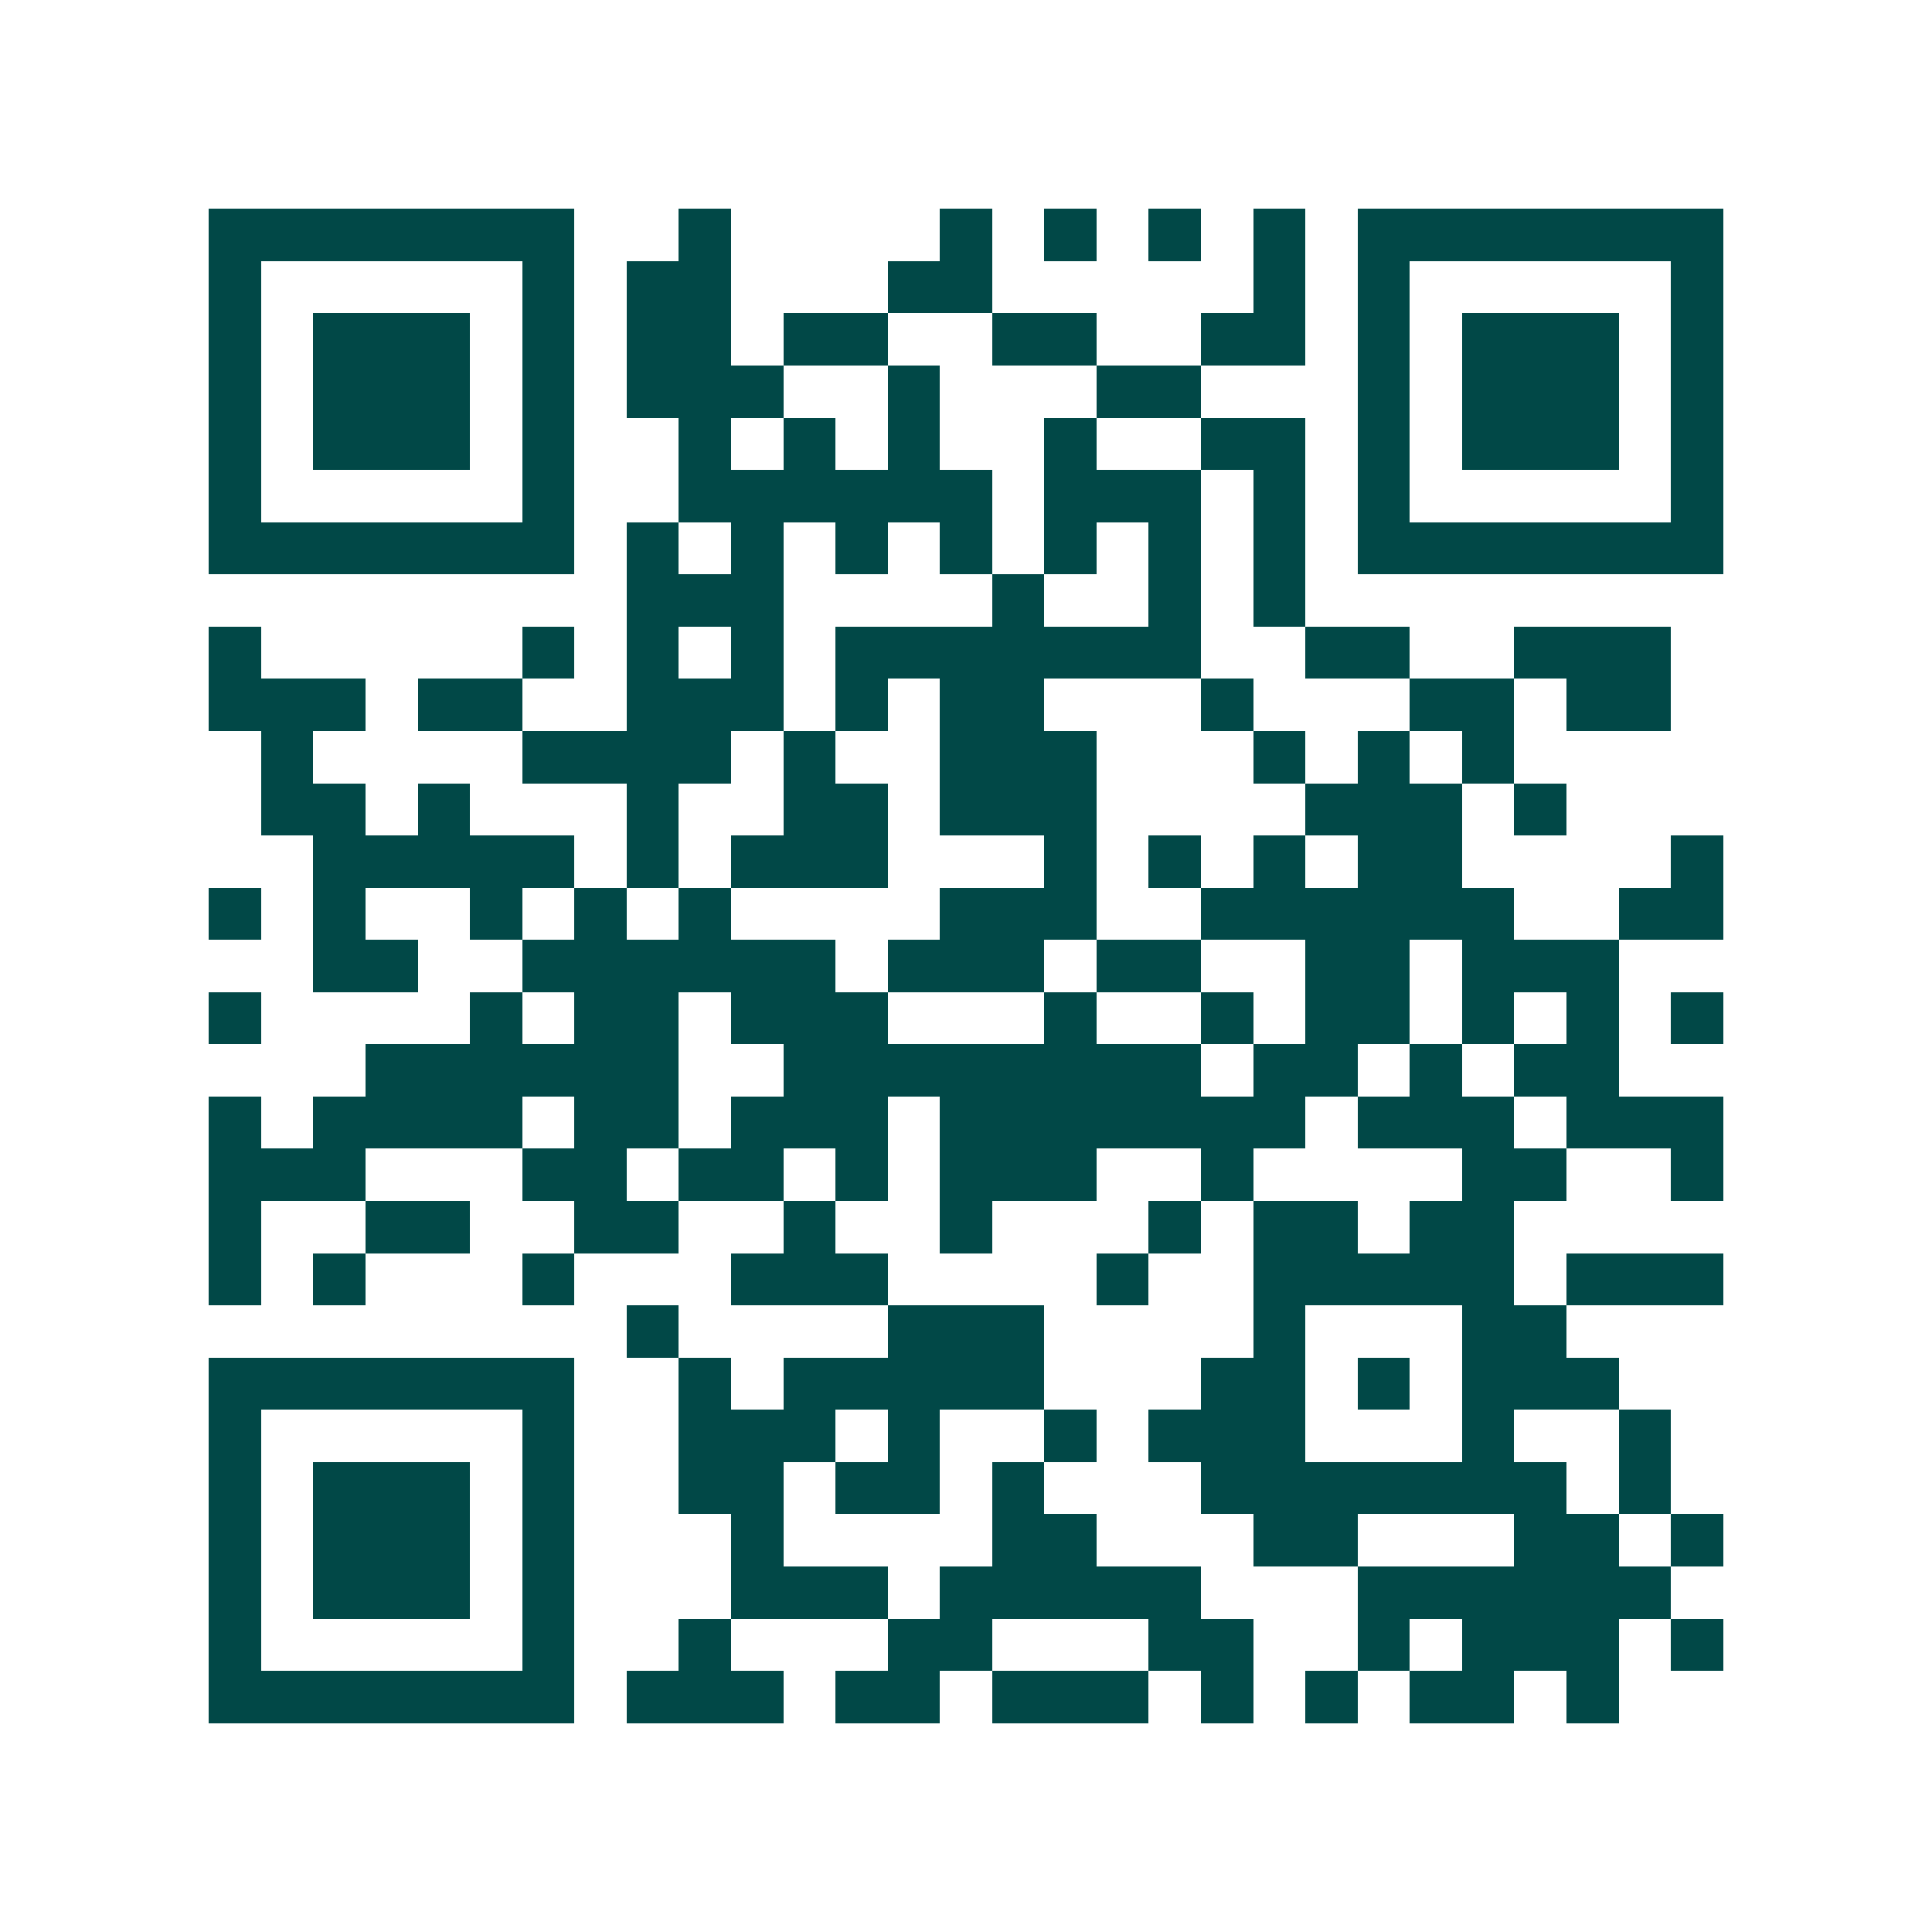 <svg xmlns="http://www.w3.org/2000/svg" width="200" height="200" viewBox="0 0 37 37" shape-rendering="crispEdges"><path fill="#ffffff" d="M0 0h37v37H0z"/><path stroke="#014847" d="M4 4.5h7m2 0h1m4 0h1m1 0h1m1 0h1m1 0h1m1 0h7M4 5.5h1m5 0h1m1 0h2m3 0h2m5 0h1m1 0h1m5 0h1M4 6.5h1m1 0h3m1 0h1m1 0h2m1 0h2m2 0h2m2 0h2m1 0h1m1 0h3m1 0h1M4 7.5h1m1 0h3m1 0h1m1 0h3m2 0h1m3 0h2m3 0h1m1 0h3m1 0h1M4 8.5h1m1 0h3m1 0h1m2 0h1m1 0h1m1 0h1m2 0h1m2 0h2m1 0h1m1 0h3m1 0h1M4 9.5h1m5 0h1m2 0h6m1 0h3m1 0h1m1 0h1m5 0h1M4 10.5h7m1 0h1m1 0h1m1 0h1m1 0h1m1 0h1m1 0h1m1 0h1m1 0h7M12 11.5h3m4 0h1m2 0h1m1 0h1M4 12.5h1m5 0h1m1 0h1m1 0h1m1 0h7m2 0h2m2 0h3M4 13.5h3m1 0h2m2 0h3m1 0h1m1 0h2m3 0h1m3 0h2m1 0h2M5 14.5h1m4 0h4m1 0h1m2 0h3m3 0h1m1 0h1m1 0h1M5 15.5h2m1 0h1m3 0h1m2 0h2m1 0h3m4 0h3m1 0h1M6 16.5h5m1 0h1m1 0h3m3 0h1m1 0h1m1 0h1m1 0h2m4 0h1M4 17.5h1m1 0h1m2 0h1m1 0h1m1 0h1m4 0h3m2 0h6m2 0h2M6 18.5h2m2 0h6m1 0h3m1 0h2m2 0h2m1 0h3M4 19.5h1m4 0h1m1 0h2m1 0h3m3 0h1m2 0h1m1 0h2m1 0h1m1 0h1m1 0h1M7 20.5h6m2 0h8m1 0h2m1 0h1m1 0h2M4 21.5h1m1 0h4m1 0h2m1 0h3m1 0h7m1 0h3m1 0h3M4 22.5h3m3 0h2m1 0h2m1 0h1m1 0h3m2 0h1m4 0h2m2 0h1M4 23.5h1m2 0h2m2 0h2m2 0h1m2 0h1m3 0h1m1 0h2m1 0h2M4 24.5h1m1 0h1m3 0h1m3 0h3m4 0h1m2 0h5m1 0h3M12 25.5h1m4 0h3m4 0h1m3 0h2M4 26.5h7m2 0h1m1 0h5m3 0h2m1 0h1m1 0h3M4 27.5h1m5 0h1m2 0h3m1 0h1m2 0h1m1 0h3m3 0h1m2 0h1M4 28.5h1m1 0h3m1 0h1m2 0h2m1 0h2m1 0h1m3 0h7m1 0h1M4 29.5h1m1 0h3m1 0h1m3 0h1m4 0h2m3 0h2m3 0h2m1 0h1M4 30.5h1m1 0h3m1 0h1m3 0h3m1 0h5m3 0h6M4 31.5h1m5 0h1m2 0h1m3 0h2m3 0h2m2 0h1m1 0h3m1 0h1M4 32.5h7m1 0h3m1 0h2m1 0h3m1 0h1m1 0h1m1 0h2m1 0h1"/></svg>
